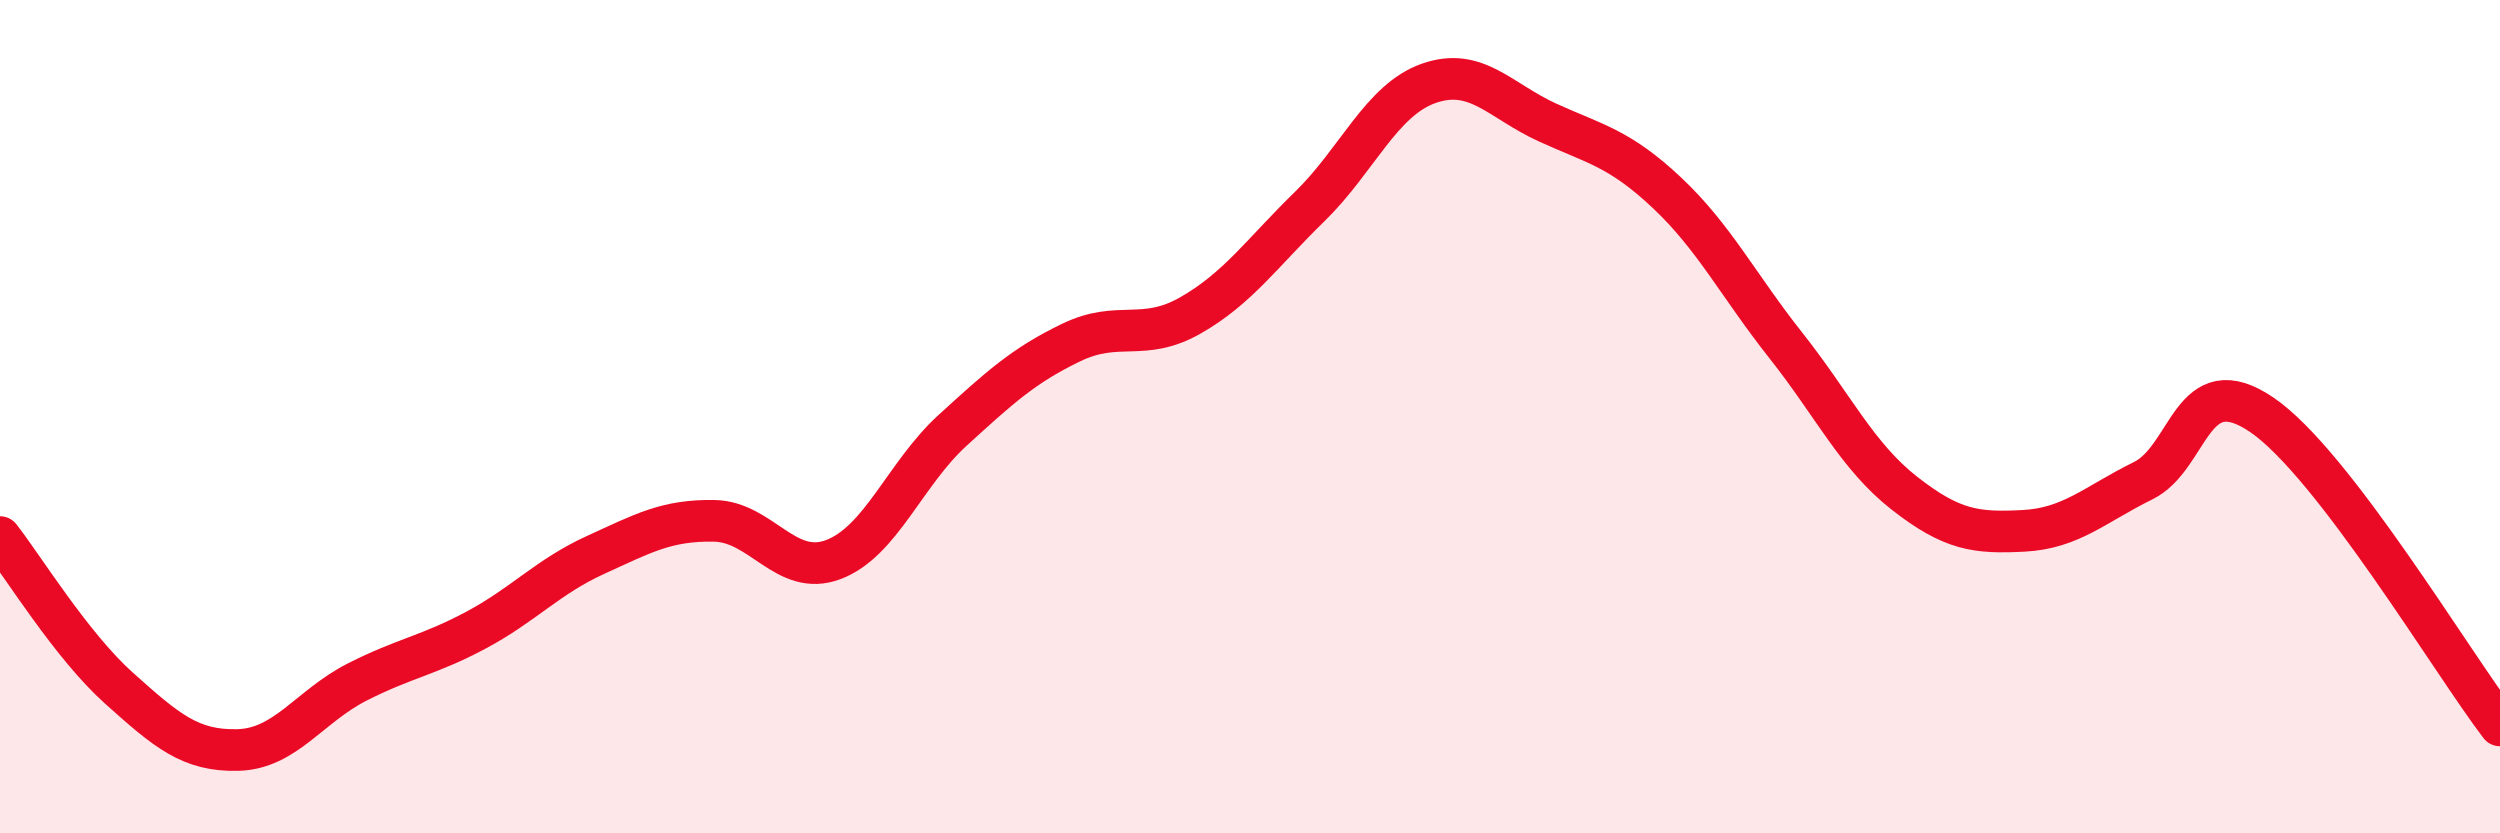 
    <svg width="60" height="20" viewBox="0 0 60 20" xmlns="http://www.w3.org/2000/svg">
      <path
        d="M 0,12.89 C 0.57,13.62 1.72,15.5 2.86,16.52 C 4,17.54 4.57,18.03 5.71,18 C 6.85,17.97 7.43,16.95 8.57,16.37 C 9.71,15.79 10.29,15.73 11.43,15.12 C 12.57,14.51 13.15,13.84 14.29,13.32 C 15.43,12.8 16,12.48 17.14,12.5 C 18.28,12.52 18.86,13.86 20,13.43 C 21.14,13 21.72,11.37 22.86,10.33 C 24,9.29 24.57,8.77 25.71,8.22 C 26.85,7.67 27.43,8.22 28.57,7.57 C 29.71,6.92 30.29,6.07 31.43,4.96 C 32.57,3.85 33.15,2.4 34.29,2 C 35.43,1.6 36,2.42 37.14,2.94 C 38.28,3.46 38.86,3.55 40,4.62 C 41.14,5.69 41.72,6.85 42.86,8.29 C 44,9.73 44.57,10.95 45.71,11.84 C 46.85,12.73 47.43,12.8 48.57,12.74 C 49.71,12.68 50.29,12.1 51.43,11.54 C 52.57,10.98 52.58,8.79 54.29,9.96 C 56,11.13 58.86,15.92 60,17.41L60 20L0 20Z"
        fill="#EB0A25"
        opacity="0.1"
        stroke-linecap="round"
        stroke-linejoin="round"
      />
      <path
        d="M 0,12.89 C 0.57,13.62 1.72,15.5 2.86,16.52 C 4,17.54 4.57,18.03 5.71,18 C 6.85,17.97 7.43,16.95 8.57,16.37 C 9.71,15.79 10.29,15.73 11.43,15.12 C 12.57,14.51 13.15,13.84 14.29,13.32 C 15.43,12.8 16,12.48 17.14,12.5 C 18.28,12.52 18.86,13.86 20,13.43 C 21.14,13 21.72,11.37 22.86,10.33 C 24,9.29 24.57,8.77 25.71,8.22 C 26.85,7.67 27.43,8.22 28.57,7.57 C 29.71,6.92 30.29,6.07 31.43,4.96 C 32.57,3.85 33.15,2.4 34.29,2 C 35.43,1.6 36,2.42 37.14,2.94 C 38.28,3.46 38.86,3.55 40,4.62 C 41.14,5.69 41.72,6.85 42.86,8.29 C 44,9.73 44.57,10.95 45.71,11.84 C 46.85,12.73 47.43,12.8 48.57,12.74 C 49.71,12.68 50.29,12.1 51.43,11.54 C 52.57,10.98 52.58,8.79 54.29,9.96 C 56,11.13 58.86,15.92 60,17.41"
        stroke="#EB0A25"
        stroke-width="1"
        fill="none"
        stroke-linecap="round"
        stroke-linejoin="round"
      />
    </svg>
  